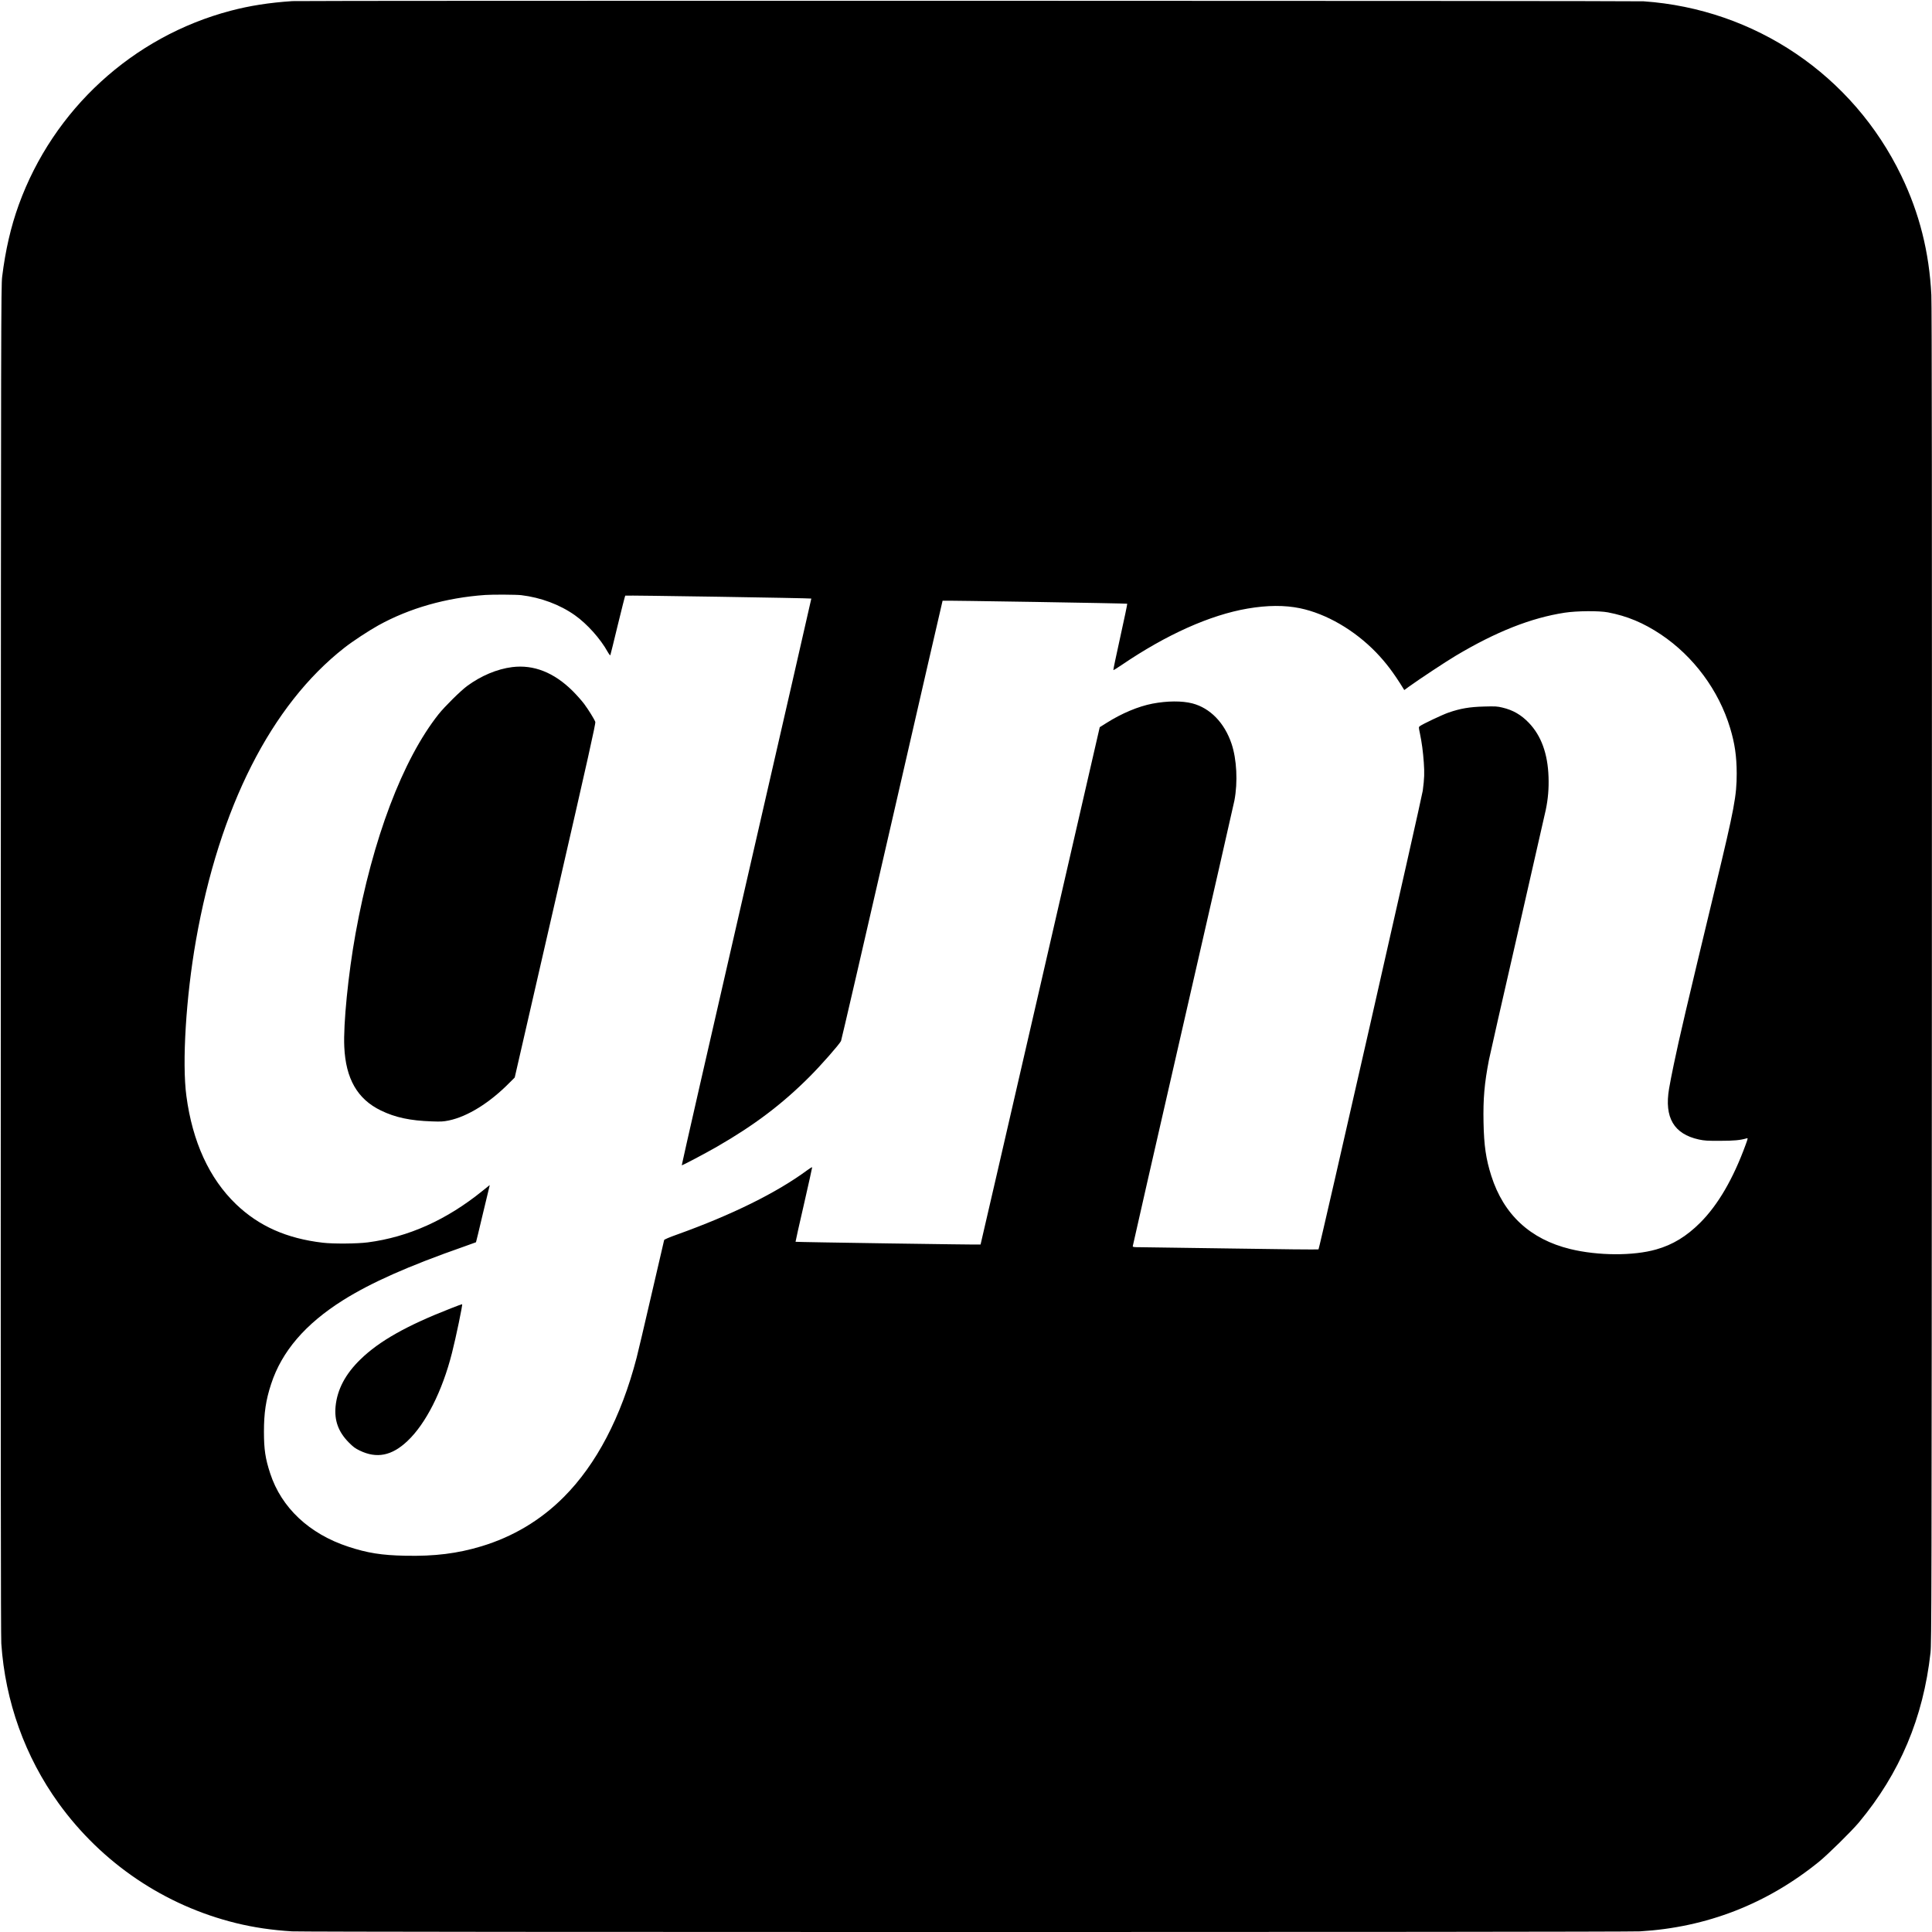 <svg version="1" xmlns="http://www.w3.org/2000/svg" width="3938.667" height="3938.667" viewBox="0 0 2954 2954">
 <path
  d="M447 1.7c-35.6 2.4-65 7-94.6 14.8C202.9 56 81.5 167.3 28.6 313.4c-12 33.2-20.3 69.1-25.3 109.7-1.7 13.7-1.8 67.5-2.1 1043.9-.2 747.1 0 1034 .8 1046 6 88.5 36.2 172.8 87.5 244 66.2 91.7 162.1 156.5 271.5 183.4 26.8 6.6 55.4 10.8 85.5 12.6 23.4 1.4 2037.4 1.4 2061 0 102-6 194.2-41.9 273.9-106.6 13.7-11.2 49.5-46.4 60.8-59.9 62.5-74.9 98.5-160.1 109.5-259.5 1.6-14.5 1.8-78.4 2.1-1035 .2-713.6 0-1025.9-.8-1040.9-3.2-65.5-18.3-125.3-46-182.6C2832.9 115 2683.4 13.8 2513 2 2500 1.1 460.1.8 447 1.7zM797 910c30 3.6 59.1 14.5 82 30.7 18.8 13.3 39.1 36 50.2 56.1 2 3.5 3.8 5.7 4 5 .3-.7 5.4-21.3 11.3-45.8 6-24.5 11.1-44.9 11.5-45.3.6-.7 283.9 3.8 284.5 4.5.1.2-44.5 195.1-99.2 433.2-54.7 238-99.2 433-98.9 433.3.5.6 36.5-18.4 54-28.5 57-32.8 99.7-65.1 141.6-107.1 17.4-17.4 44.8-48.6 47.9-54.4.6-1.2 35.8-153.1 78.1-337.6 42.3-184.4 77-335.5 77.2-335.6.6-.6 281.7 4 282.3 4.6.3.4-4.5 23.2-10.6 50.8-6.1 27.6-10.9 50.4-10.6 50.7.2.3 6-3.3 12.8-7.9 68.4-46.5 135.2-76.4 192.5-86.2 30.3-5.2 56.9-5.3 80.1-.5 40.3 8.4 83.3 33.4 116.4 67.6 15 15.6 26.9 31.3 41.6 55.2l1.4 2.3 7.7-5.6c16-11.5 55.8-37.8 70.9-46.8 61.9-36.9 115.3-58 166.8-65.9 18.5-2.8 52.3-3.1 66-.5 29.4 5.6 54.3 16 81 33.8 49.9 33.4 88.5 85.4 105.9 143.2 7.1 23.6 9.9 42.9 10 69.2 0 34.1-3.5 53-32.4 173-44.9 186.7-54.9 229.3-63.8 272-2.8 13.2-6 29.8-7.2 37-7.5 44.3 7.3 69.4 45.6 77.8 8.6 1.8 12.9 2.1 32.4 2 21.1 0 30.9-.9 40.7-3.8 2-.7 2-.2-1.6 9.7-19.1 52.3-42.3 92.1-69.5 119.3-20.9 20.9-42.1 33.8-67.3 40.9-34.9 10-89 9.7-131.3-.6-61.2-14.9-101.9-52.6-120.8-111.9-8.2-25.8-11.2-46.2-11.9-82-.7-35.9 1.3-59.2 8.3-95.4 1.4-7.2 21-93.6 43.6-192 22.5-98.5 42-184.1 43.3-190.3 3.5-16.9 4.8-32.6 4.2-50.2-1.2-35.7-11.2-63.1-30.1-82.8-11.7-12.2-24.2-19.5-40.4-23.3-7.8-1.9-10.8-2.1-28.2-1.6-22.1.6-35.7 2.9-54.1 9.2-9.5 3.3-40 17.7-44.1 20.9-1.7 1.2-1.7 1.8.2 10.7 3 14.6 4.8 28 6 44.9 1.1 16.2.9 23.9-1.6 43-1.5 11.4-157.9 699.7-159.4 701.3-.4.4-59.2-.1-130.6-1.3-71.4-1.1-135.2-2-141.6-2-10 0-11.8-.2-11.8-1.6 0-.8 34.6-152.6 76.9-337.2 42.3-184.6 77.7-339.5 78.5-344.1 5.4-28.4 3.6-63.3-4.4-87-10.8-32-32.7-54.5-59.9-61.6-15.8-4.1-38.6-3.9-61.1.4-21.6 4.2-46.9 14.8-70 29.4l-10.5 6.6-90.9 395.3c-50.1 217.4-91.1 395.5-91.3 395.7-.3.5-282.5-3.7-282.9-4.2-.2-.1 5.5-25.6 12.7-56.7 7.1-31 12.8-56.8 12.7-57.2-.2-.5-3.5 1.5-7.3 4.3-46.9 34.6-115.3 68.4-199.2 98.5-11.6 4.1-19.5 7.5-19.8 8.4-.2.8-9 38.6-19.5 84s-20.6 88.6-22.6 96c-23.6 90.6-61.5 163-111.4 213-35.3 35.4-77.6 60.7-126 75.3-36.4 11-71.4 15.4-116.4 14.4-36.1-.7-57.8-4.2-87-13.8-59.7-19.6-102.3-59.6-119.4-111.9-7.5-22.8-9.6-36.9-9.6-64 0-28.5 2.9-48.4 11-72.9 16.3-49.9 52.3-91.8 109.8-128 43-27 99.9-52.3 185.1-82.1 9.9-3.5 18.1-6.4 18.3-6.6.2-.1 4.8-19.3 10.3-42.6 5.5-23.2 10.2-42.9 10.5-43.7.5-1.6 1.3-2.1-10.7 7.6-54.9 44.5-113.4 70.8-175.6 78.9-15.9 2.1-53 2.4-68.8.5-55.3-6.5-97.7-25.4-132.6-58.9-40.9-39.3-66.6-95.4-75.9-165.5-6.8-50.7-.6-151.3 14.6-237.7 35.8-203.6 115.1-360 226.9-447.5 12.4-9.8 37.4-26.2 52-34.3C626 929.9 682 913.9 742 909.7c11.3-.8 47.4-.6 55 .3z"/>
 <path
  d="M783.1 1020c-23.1 2.9-47.7 13.3-68.9 28.9-10.4 7.8-34.2 31.3-43.6 43.1-55 69.5-100.8 190.5-127 335.5-11.2 61.9-18.8 138.7-17.2 173 2.2 49 20.1 80.1 56.1 97.5 21.9 10.6 44.5 15.5 78 16.6 13.7.5 17.4.3 25.7-1.4 28.8-6 62.6-27 93-57.9l7.8-7.8 62.1-270.5c50.6-220.3 61.9-271 61.1-273.2-1.6-4.4-10.3-18.4-17.1-27.6-3.6-4.8-11.5-13.7-17.6-19.8-28.5-28.2-59.5-40.5-92.4-36.4zM689.5 2000.4c-67.5 26.3-109.7 50.1-138.3 78-23 22.3-35.5 45.9-38.1 71.8-2.1 21.6 4.2 39 19.9 55 7 7.1 10.1 9.4 17 12.7 26.1 12.6 49.1 8 72.9-14.5 28.2-26.5 53.5-76.6 68.2-134.9 6.1-23.9 16.6-74.5 15.5-74.4-.6 0-8.3 2.8-17.1 6.3z"/>
</svg>
